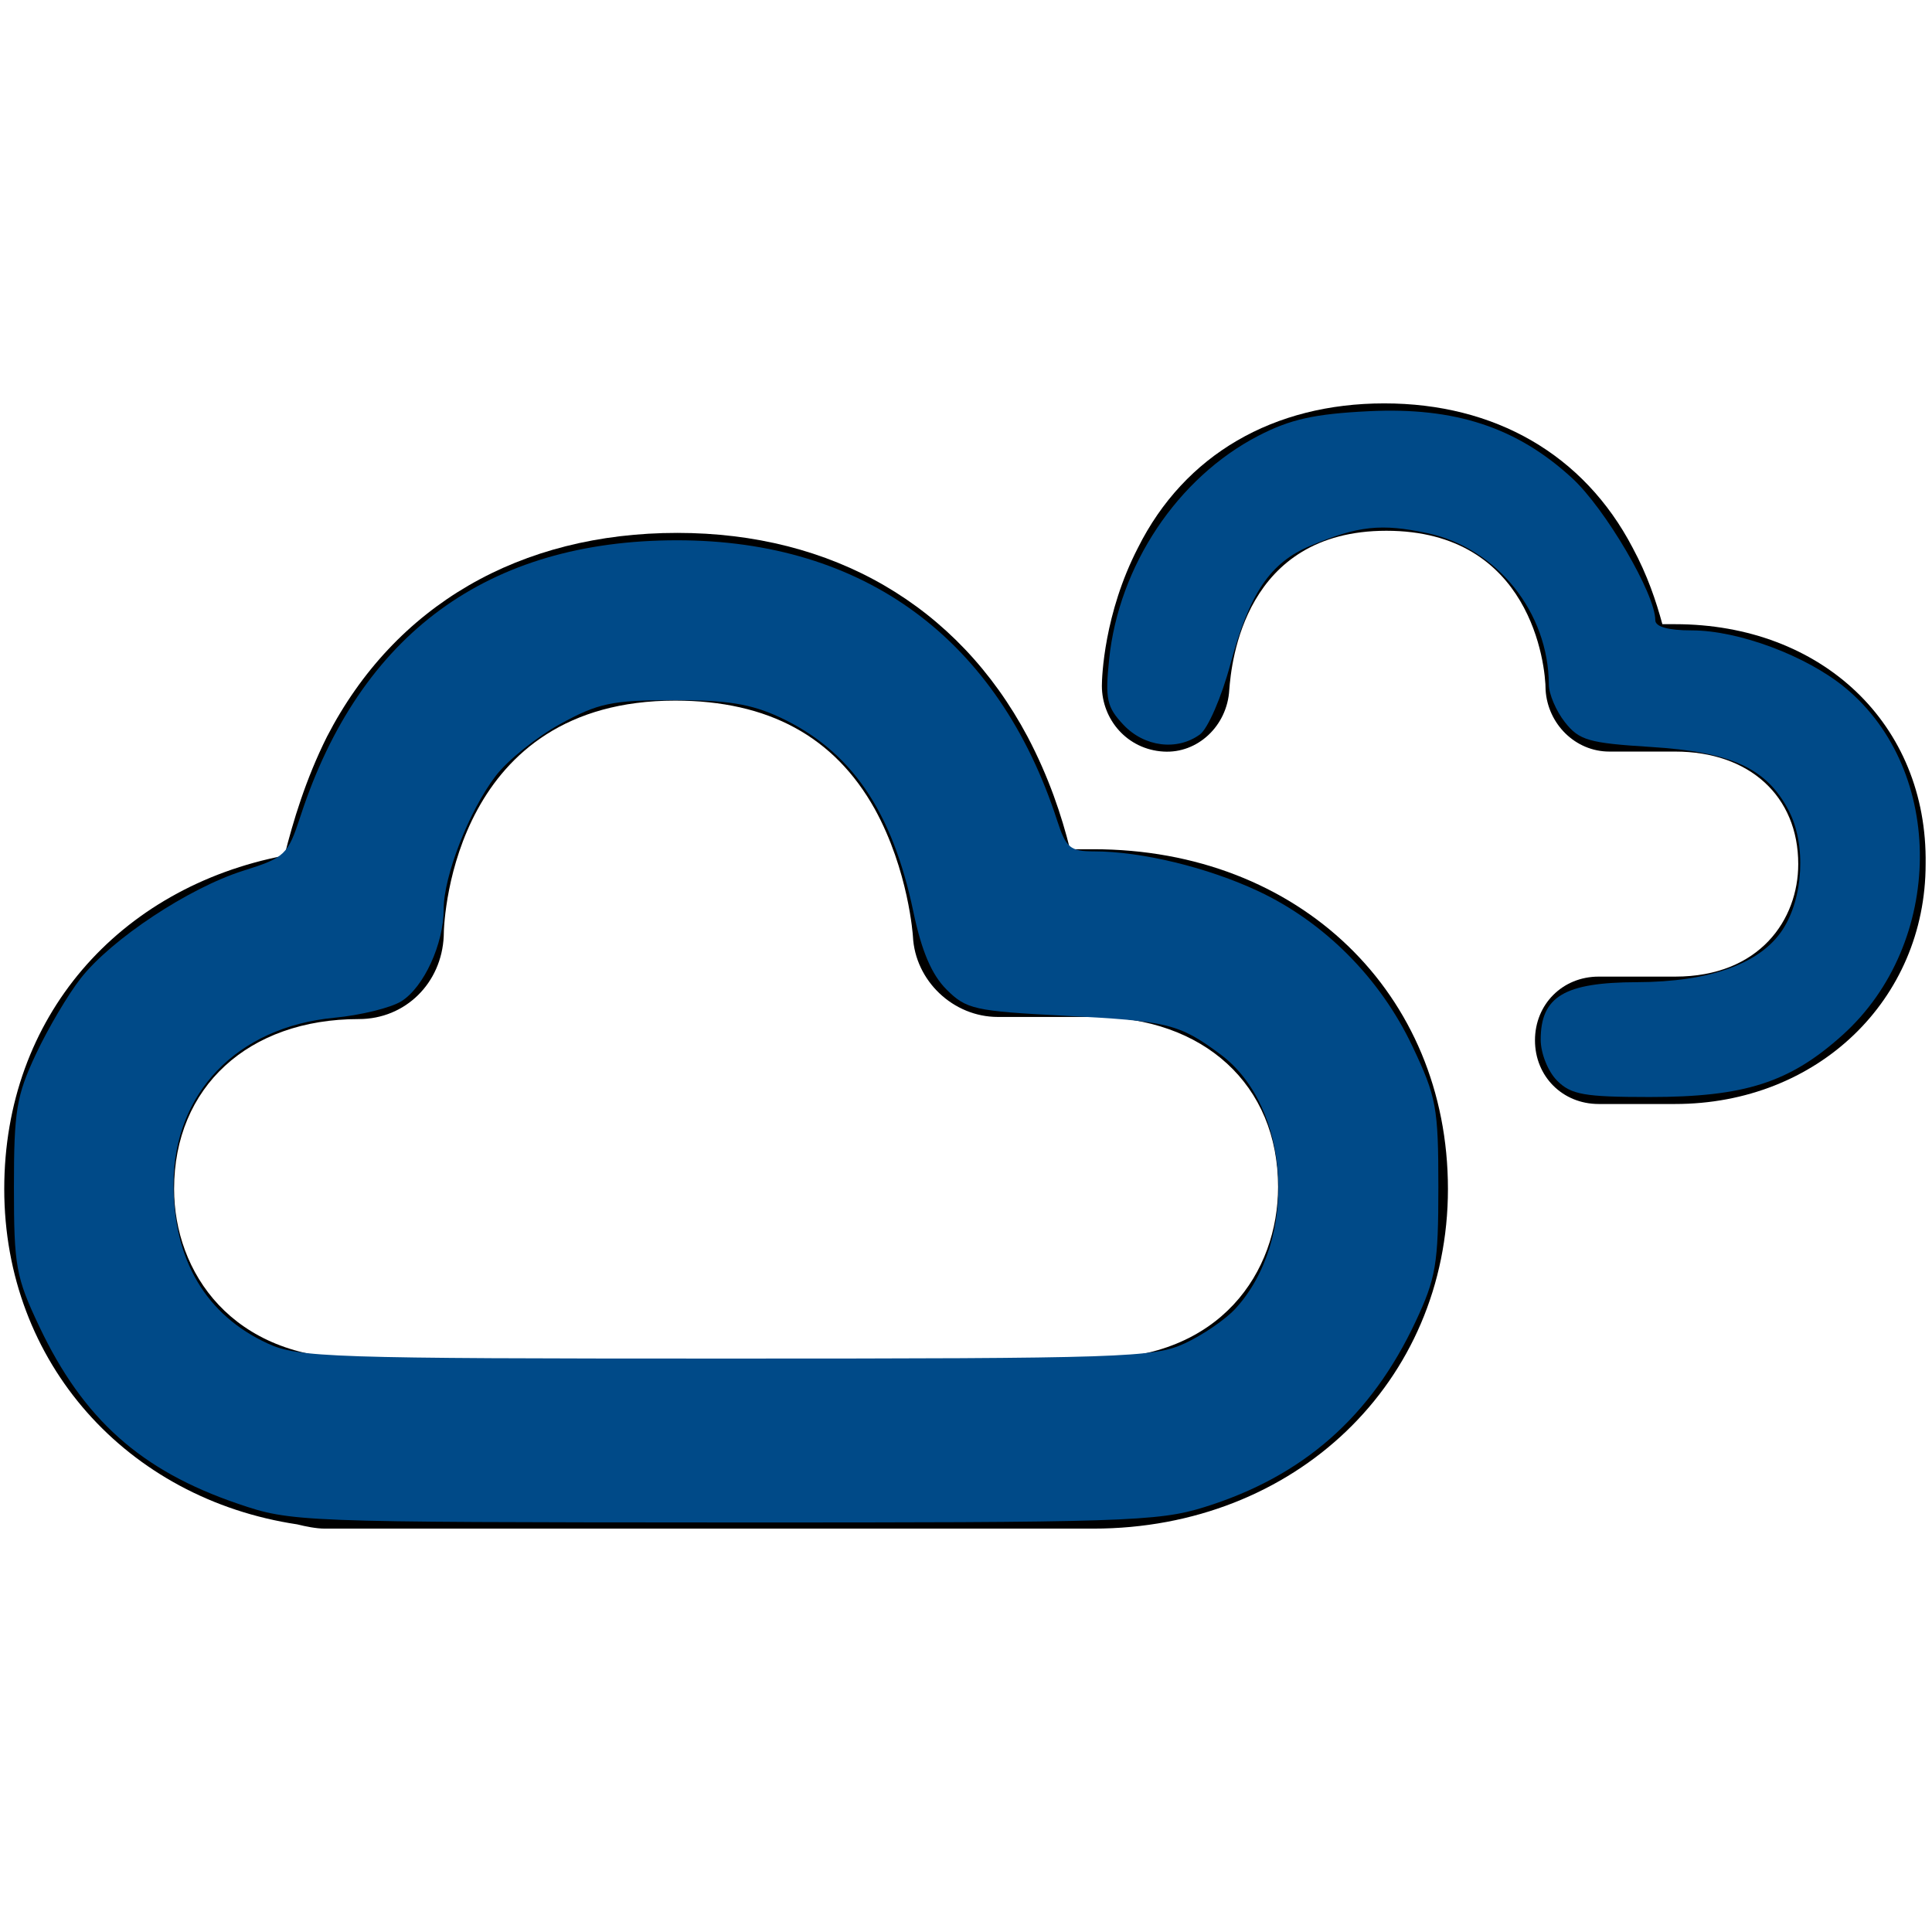<?xml version="1.0" encoding="UTF-8" standalone="no"?>
<!-- Generator: Adobe Illustrator 18.0.0, SVG Export Plug-In . SVG Version: 6.00 Build 0)  -->

<svg
   xmlns:dc="http://purl.org/dc/elements/1.1/"
   xmlns:cc="http://creativecommons.org/ns#"
   xmlns:rdf="http://www.w3.org/1999/02/22-rdf-syntax-ns#"
   xmlns:svg="http://www.w3.org/2000/svg"
   xmlns="http://www.w3.org/2000/svg"
   xmlns:sodipodi="http://sodipodi.sourceforge.net/DTD/sodipodi-0.dtd"
   xmlns:inkscape="http://www.inkscape.org/namespaces/inkscape"
   version="1.1"
   id="Layer_1"
   x="0px"
   y="0px"
   viewBox="0 0 91 91"
   enable-background="new 0 0 91 91"
   xml:space="preserve"
   sodipodi:docname="16n.svg"
   inkscape:version="0.92.4 (unknown)"><defs
   id="defs6449" /><sodipodi:namedview
   pagecolor="#ffffff"
   bordercolor="#666666"
   borderopacity="1"
   objecttolerance="10"
   gridtolerance="10"
   guidetolerance="10"
   inkscape:pageopacity="0"
   inkscape:pageshadow="2"
   inkscape:window-width="640"
   inkscape:window-height="480"
   id="namedview6447"
   showgrid="false"
   inkscape:zoom="2.5934066"
   inkscape:cx="45.5"
   inkscape:cy="45.5"
   inkscape:window-x="0"
   inkscape:window-y="27"
   inkscape:window-maximized="0"
   inkscape:current-layer="Layer_1" />
<g
   id="g6444">
	<path
   d="M51.5,40h-1.1c-0.4-1.6-1-3.4-2-5.3c-3.3-6.2-9.2-9.6-16.5-9.6c-7.4,0-13.3,3.4-16.5,9.6c-1,2-1.6,4-2,5.6   C5.6,41.8,0.2,47.9,0.2,56C0.2,64.2,6,70.6,14,71.8c0.4,0.1,0.9,0.2,1.3,0.2h36.2c9.5,0,16.7-6.9,16.7-16   C68.2,46.8,61.2,40,51.5,40z M51.5,64H16.9c-6,0-8.7-4.1-8.7-8c0-4.8,3.5-8,8.7-8c2.2,0,3.9-1.7,4-3.9c0-1.1,0.6-11.1,10.9-11.1   c4.4,0,7.5,1.7,9.4,5.1c1.6,2.9,1.8,6,1.8,6c0.1,2.1,1.9,3.8,4,3.8h4.5c5.2,0,8.7,3.2,8.7,8C60.2,59.9,57.5,64,51.5,64z"
   id="path6440" />
	<path
   d="M78.9,29.4h-0.6c-0.3-1.1-0.7-2.3-1.4-3.6c-2.3-4.4-6.5-6.8-11.7-6.8c-5.2,0-9.4,2.4-11.6,6.8c-1.6,3.1-1.7,6.1-1.7,6.5   c0,1.6,1.2,3,2.9,3.1c1.6,0.1,3-1.2,3.1-2.9c0.1-1.3,0.7-7.5,7.4-7.5c6.8,0,7.5,6.3,7.5,7.5c0.1,1.6,1.4,2.9,3,2.9h3.1   c3.5,0,5.8,2.1,5.8,5.3c0,2.6-1.8,5.3-5.8,5.3h-3.6c-1.7,0-3,1.3-3,3s1.3,3,3,3h3.6c6.7,0,11.8-4.9,11.8-11.3   C90.8,34.1,85.8,29.4,78.9,29.4z"
   id="path6442" />
</g>
<path
   style="fill:#004a88;stroke-width:0.386"
   d="m 73.34,50.898 c -0.428,-0.428 -0.771,-1.285 -0.771,-1.928 0,-2.032 1.114,-2.698 4.531,-2.708 3.428,-0.01 5.812,-0.868 6.862,-2.471 0.986,-1.505 1.117,-4.02 0.292,-5.605 -1.044,-2.005 -2.692,-2.766 -6.509,-3.004 -2.909,-0.181 -3.365,-0.313 -4.035,-1.165 -0.416,-0.528 -0.757,-1.328 -0.758,-1.776 -0.009,-3.39 -2.442,-6.427 -5.71,-7.127 -2.181,-0.467 -3.278,-0.349 -5.523,0.594 -1.898,0.797 -2.871,2.238 -3.766,5.577 -0.414,1.545 -1.059,3.033 -1.433,3.307 -1.075,0.786 -2.623,0.591 -3.605,-0.454 -0.784,-0.834 -0.867,-1.214 -0.673,-3.086 0.455,-4.409 3.222,-8.554 7.024,-10.524 1.506,-0.78 2.646,-1.034 5.206,-1.16 4.055,-0.2 6.97,0.758 9.57,3.146 1.567,1.439 3.924,5.46 3.925,6.696 1.98e-4,0.314 0.602,0.482 1.721,0.482 2.198,0 5.398,1.197 7.22,2.699 4.746,3.914 4.683,12.04 -0.126,16.364 -2.487,2.236 -4.603,2.916 -9.076,2.916 -3.08,0 -3.705,-0.11 -4.366,-0.771 z"
   id="path6650"
   inkscape:connector-curvature="0" /><path
   style="fill:#004a88;stroke-width:0.386"
   d="M 11.204,70.827 C 6.637,69.271 3.918,66.845 1.852,62.484 0.75,60.159 0.656,59.64 0.656,55.911 c 0,-3.585 0.118,-4.301 1.032,-6.252 0.568,-1.212 1.522,-2.826 2.121,-3.588 1.45,-1.844 5.089,-4.252 7.647,-5.058 1.978,-0.624 2.098,-0.739 2.706,-2.597 2.8,-8.561 8.824,-12.968 17.727,-12.968 8.821,0 15.137,4.658 17.907,13.207 0.416,1.282 0.612,1.446 1.736,1.446 2.23,0 5.351,0.756 7.733,1.873 3.117,1.462 5.744,4.103 7.256,7.295 1.138,2.403 1.228,2.89 1.228,6.642 0,3.62 -0.113,4.291 -1.071,6.335 -2.099,4.482 -5.302,7.296 -9.954,8.743 -2.18,0.679 -3.79,0.73 -22.653,0.721 -20.072,-0.01 -20.335,-0.02 -22.867,-0.883 z m 44.591,-7.548 c 0.848,-0.392 1.925,-1.128 2.392,-1.636 2.987,-3.25 2.615,-9.525 -0.711,-11.987 -1.942,-1.437 -2.453,-1.563 -7.365,-1.815 -4.21,-0.216 -4.598,-0.303 -5.531,-1.236 -0.699,-0.699 -1.172,-1.809 -1.559,-3.658 -0.999,-4.775 -2.948,-7.607 -6.313,-9.171 -1.338,-0.622 -2.485,-0.805 -5.013,-0.799 -2.88,0.007 -3.523,0.143 -5.304,1.122 -1.114,0.612 -2.484,1.713 -3.043,2.447 -1.251,1.64 -2.45,4.71 -2.45,6.271 0,1.645 -0.934,3.68 -1.992,4.343 -0.495,0.31 -1.922,0.66 -3.171,0.779 -4.564,0.434 -7.562,3.546 -7.562,7.852 0,3.565 1.53,6.148 4.434,7.488 1.437,0.663 2.914,0.712 21.593,0.712 18.68,0 20.156,-0.049 21.593,-0.712 z"
   id="path6652"
   inkscape:connector-curvature="0" /></svg>
